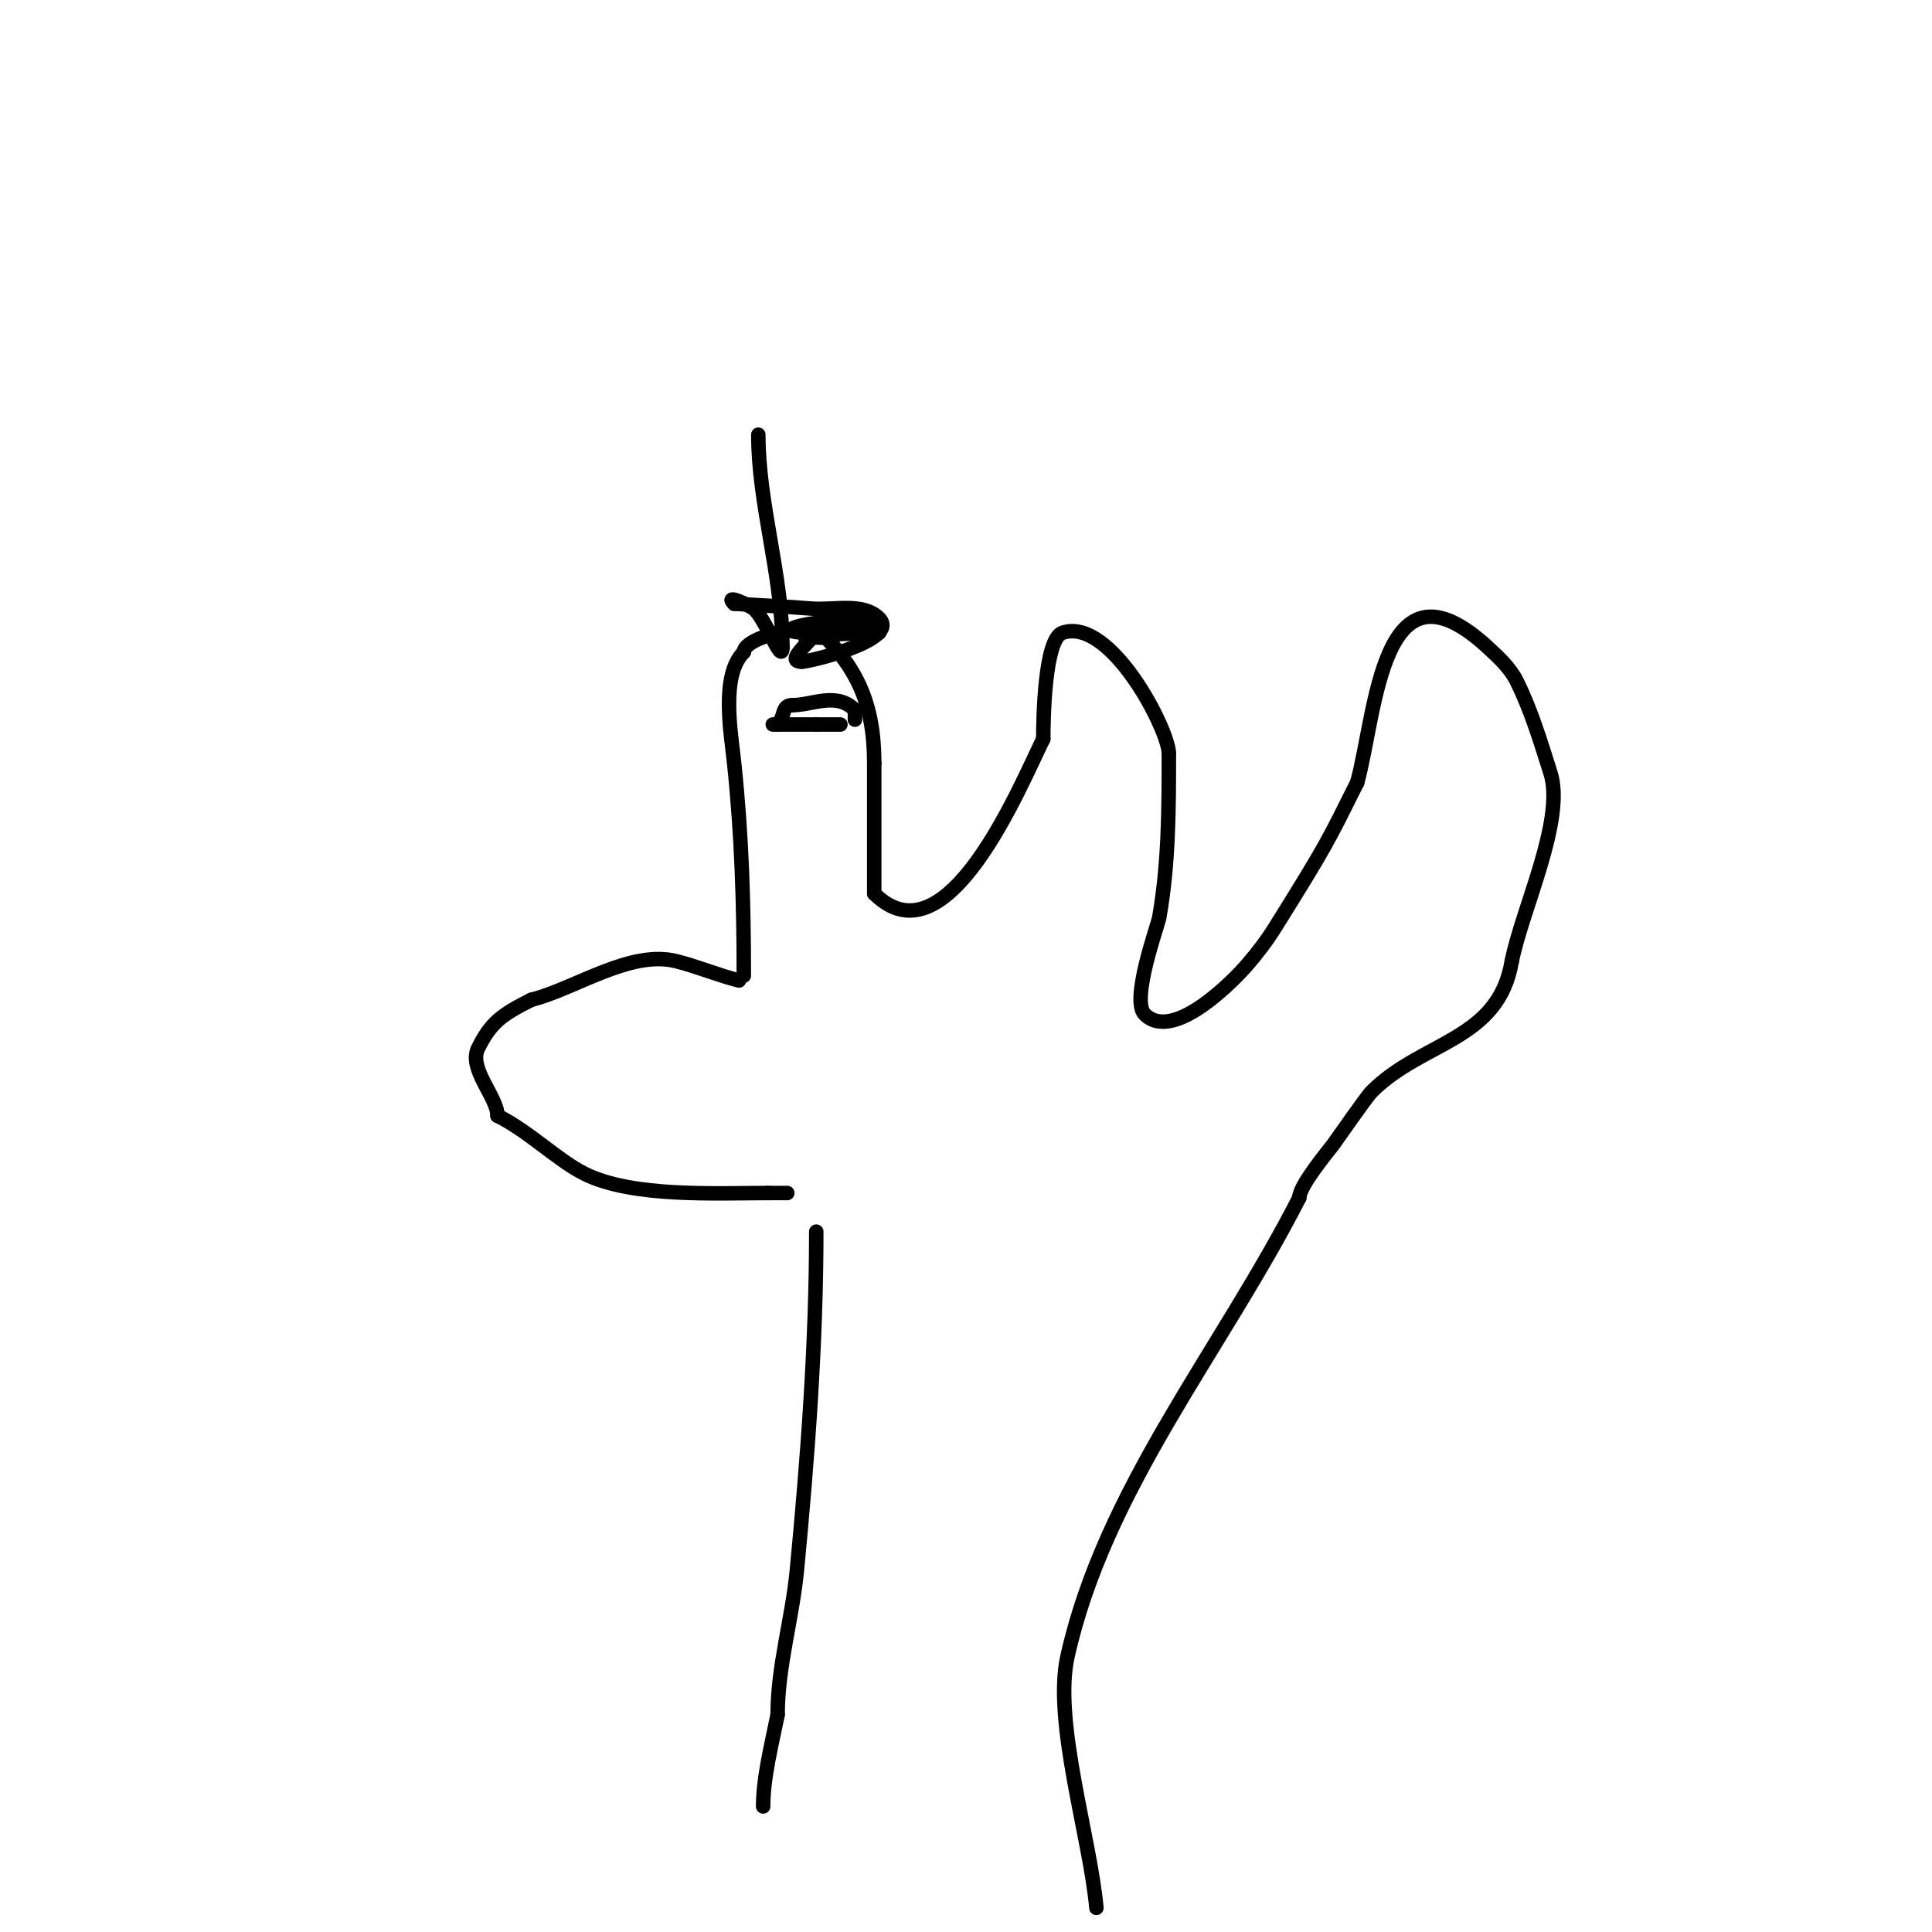 <svg viewBox='0 0 400 400' version='1.1' xmlns='http://www.w3.org/2000/svg' xmlns:xlink='http://www.w3.org/1999/xlink'><g fill='none' stroke='#000000' stroke-width='3' stroke-linecap='round' stroke-linejoin='round'><path d='M153,203c-4.312,-1.078 -8.745,-2.936 -13,-4c-9.542,-2.385 -20.963,5.741 -30,8'/><path d='M110,207c-6.354,3.177 -8.428,4.856 -11,10c-2.119,4.239 4,10.115 4,14'/><path d='M103,231c6.623,3.311 12.413,9.207 18,12c9.889,4.945 27.222,4 38,4'/><path d='M159,247c1.333,0 2.667,0 4,0'/><path d='M154,202c0,-14.911 -0.434,-29.125 -2,-44c-0.664,-6.311 -2.836,-18.164 2,-23'/><path d='M154,135c0,-3.107 13.623,-6.377 16,-4c7.319,7.319 11,14.63 11,27'/><path d='M181,158c0,9 0,18 0,27'/><path d='M181,185c15.081,15.081 30.373,-22.747 35,-32'/><path d='M216,153c0,-4.26 0.269,-20.756 4,-22c9.981,-3.327 22,20.17 22,25'/><path d='M242,156c0,11.394 -0.012,22.733 -2,34c-0.285,1.615 -5.945,17.055 -3,20c6.115,6.115 19.214,-7.959 21,-10c2.195,-2.509 4.233,-5.173 6,-8c10.805,-17.288 10.902,-17.803 17,-30'/><path d='M281,162c3.924,-14.127 4.912,-48.389 27,-28c2.258,2.084 4.626,4.251 6,7c3.018,6.037 4.954,12.568 7,19c3.091,9.714 -5.814,28.068 -8,39'/><path d='M313,199c-2.755,16.528 -18.474,16.474 -29,27c-1.114,1.114 -7.426,10.234 -8,11c-0.927,1.235 -7,8.482 -7,11'/><path d='M269,248c-16.147,31.592 -40.303,60.366 -48,95c-2.97,13.364 4.667,37.337 6,52'/><path d='M169,255c0,23.293 -1.793,46.824 -4,70c-0.962,10.1 -4,19.951 -4,30'/><path d='M161,355c-1.2,6 -3,12.979 -3,19'/><path d='M160,150c3,0 6,0 9,0'/><path d='M169,150c1.667,0 3.333,0 5,0'/><path d='M161,150c1.595,-1.595 0.754,-4 3,-4'/><path d='M164,146c4.253,0 9.154,-2.846 13,1'/><path d='M177,147c0,0.667 0,1.333 0,2'/><path d='M157,90c0,14.491 5,28.988 5,44'/><path d='M162,134c0,3.981 -3.579,-6.184 -6,-8c-0.888,-0.666 -6.225,-3.225 -4,-1'/><path d='M152,125c5.333,0.333 10.673,0.574 16,1c4.699,0.376 10.667,-1.333 14,2c4.514,4.514 -14.454,9 -16,9'/><path d='M166,137c-4.409,0 4.534,-6 2,-6'/><path d='M168,131c-14.958,0 14,-5.605 14,0'/><path d='M182,131c-5.016,0 -22.693,1 -12,1'/><path d='M170,132c1.411,0 3,0.671 3,-1'/></g>
</svg>